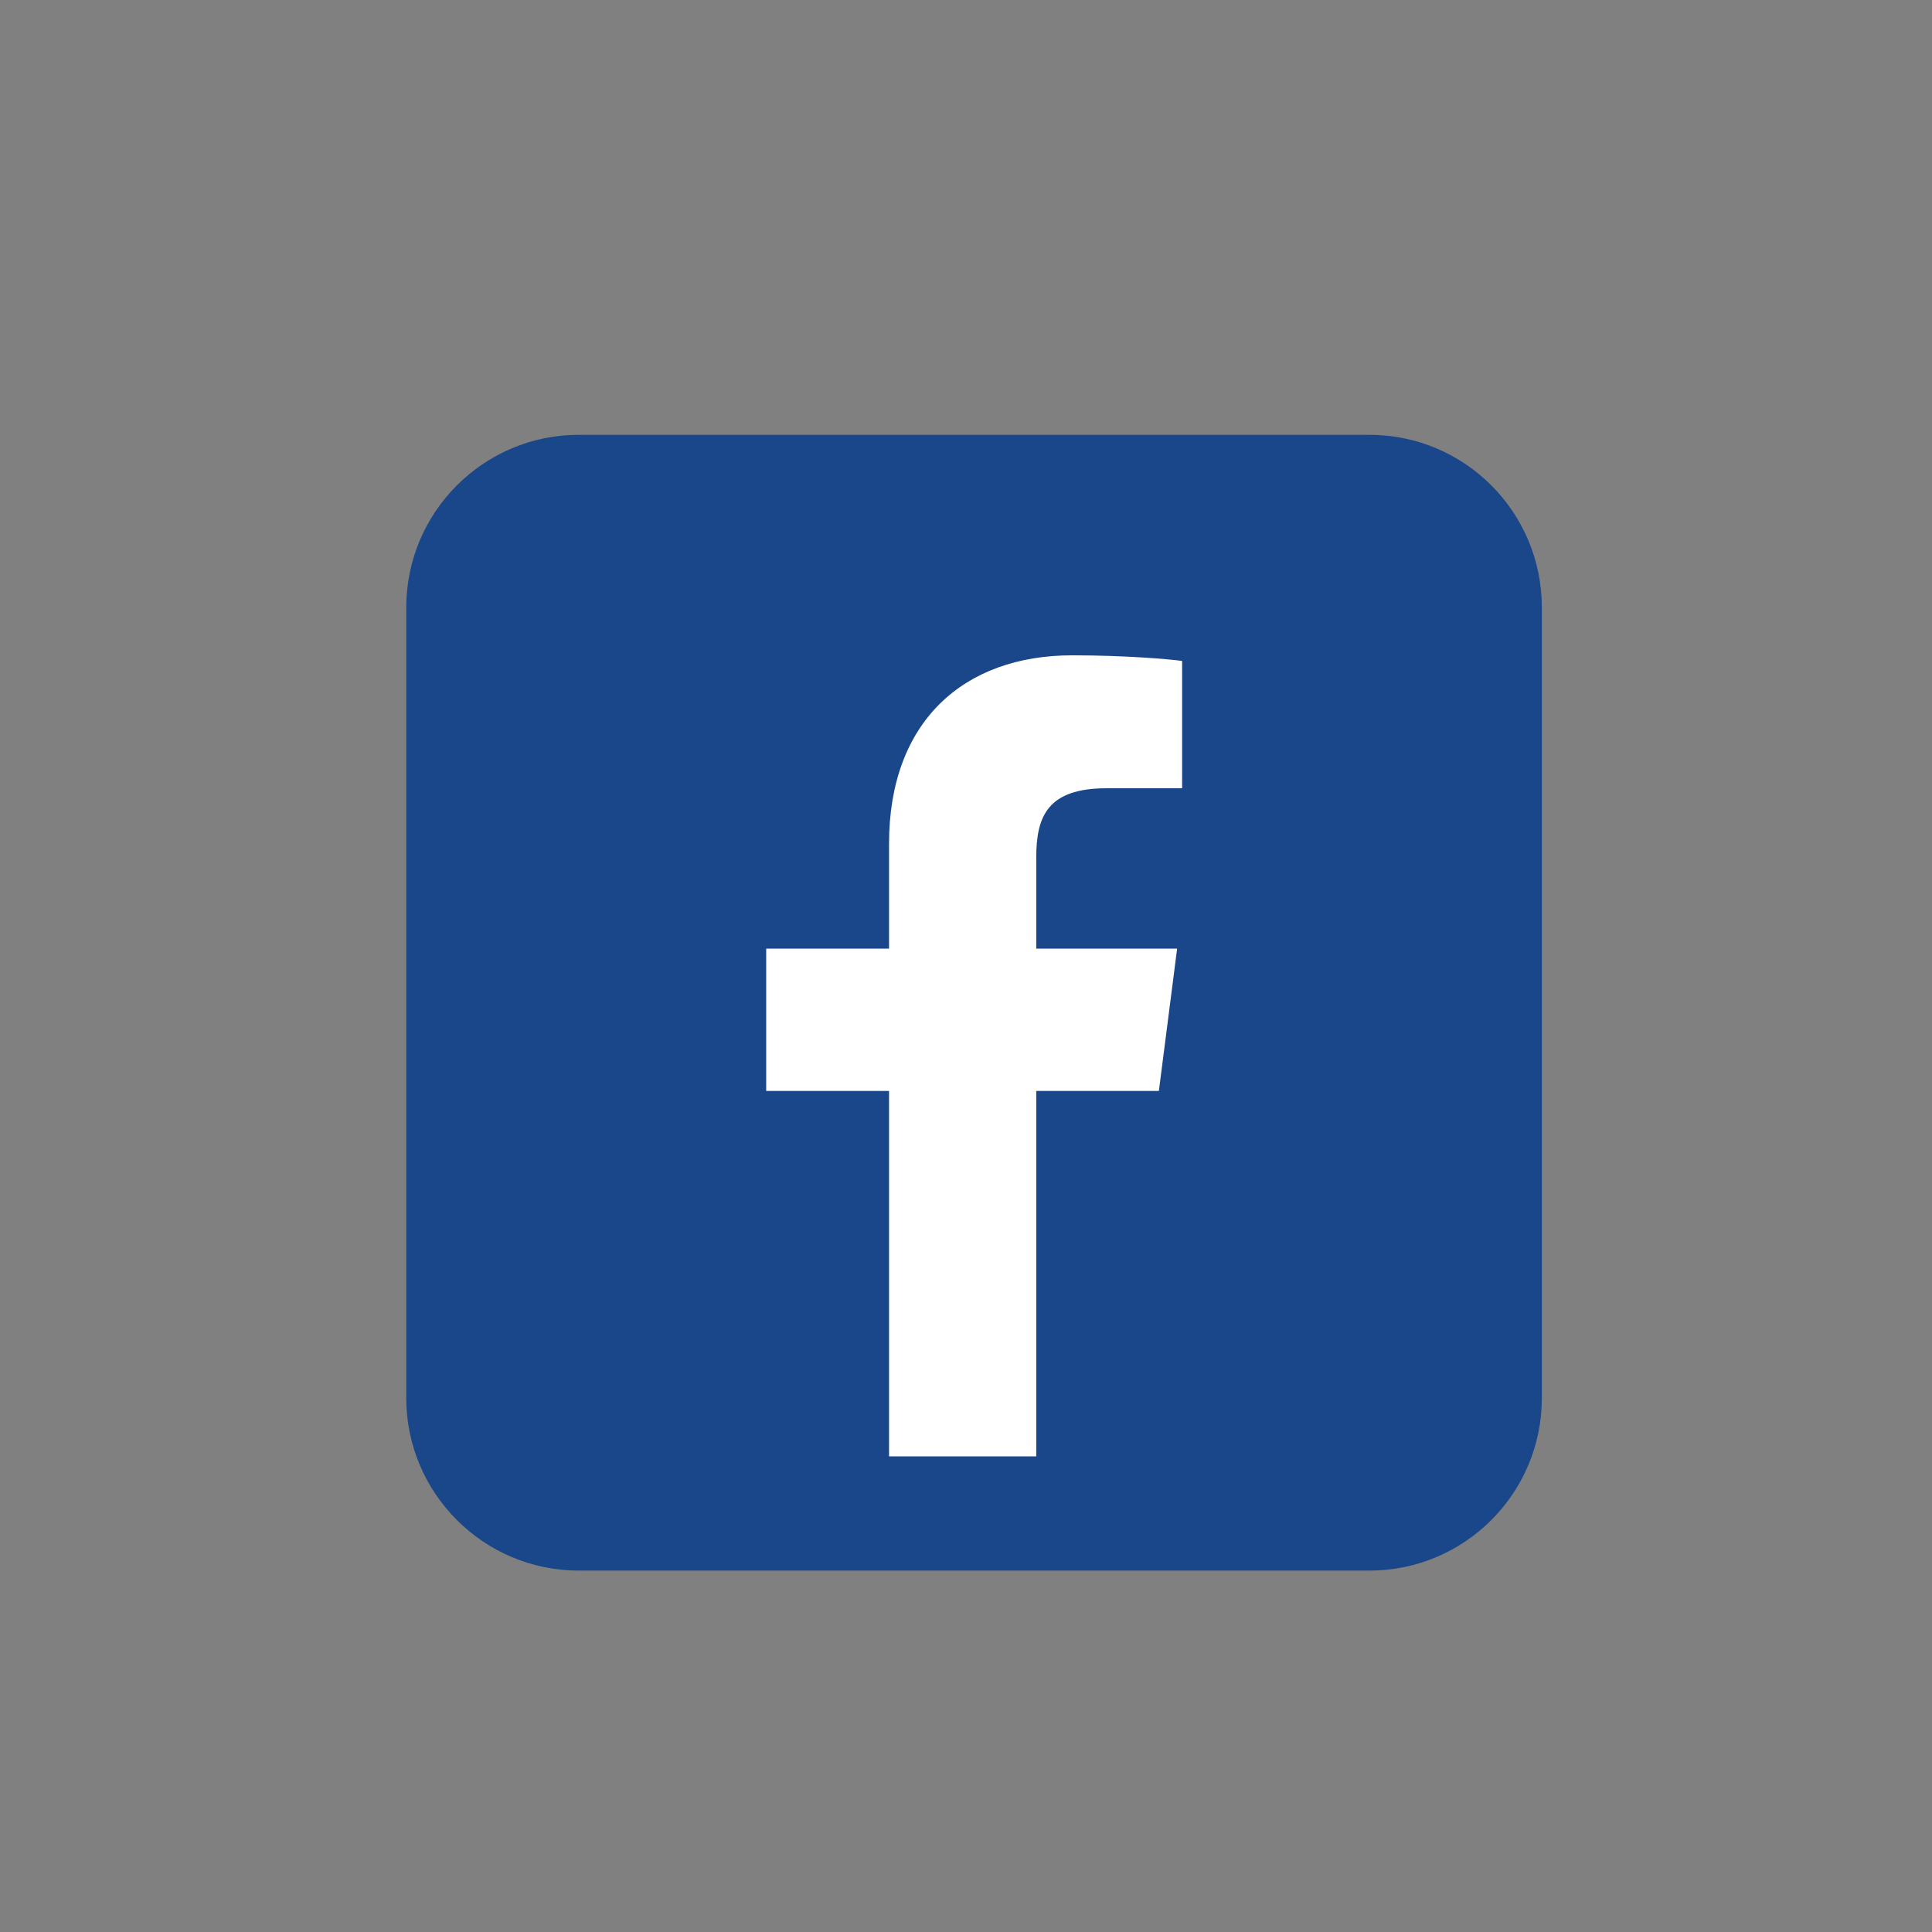 <svg xmlns="http://www.w3.org/2000/svg" xmlns:xlink="http://www.w3.org/1999/xlink" width="48" zoomAndPan="magnify" viewBox="0 0 36 36" height="48" preserveAspectRatio="xMidYMid meet" version="1.0"><rect x="0" y="0" width="36" height="36" fill="#808080" stroke="none"/><defs><clipPath id="id1"><path d="M 7.57 8.105 L 28.73 8.105 L 28.73 29.266 L 7.57 29.266 Z M 7.57 8.105 " clip-rule="nonzero"/></clipPath></defs><g clip-path="url(#id1)"><path fill="#1a4789" d="M 28.73 26.051 C 28.73 27.824 27.293 29.266 25.516 29.266 L 10.785 29.266 C 9.012 29.266 7.57 27.824 7.57 26.051 L 7.57 11.32 C 7.57 9.543 9.012 8.102 10.785 8.102 L 25.516 8.102 C 27.293 8.102 28.73 9.543 28.73 11.32 Z M 28.73 26.051 " fill-opacity="1" fill-rule="nonzero"/></g><path fill="#ffffff" d="M 21.594 20.328 L 21.934 17.676 L 19.309 17.676 L 19.309 15.98 C 19.309 15.211 19.52 14.688 20.621 14.688 L 22.027 14.688 L 22.027 12.316 C 21.785 12.281 20.949 12.211 19.98 12.211 C 17.953 12.211 16.566 13.449 16.566 15.719 L 16.566 17.676 L 14.277 17.676 L 14.277 20.328 L 16.566 20.328 L 16.566 27.137 L 19.309 27.137 L 19.309 20.328 Z M 21.594 20.328 " fill-opacity="1" fill-rule="nonzero"/></svg>